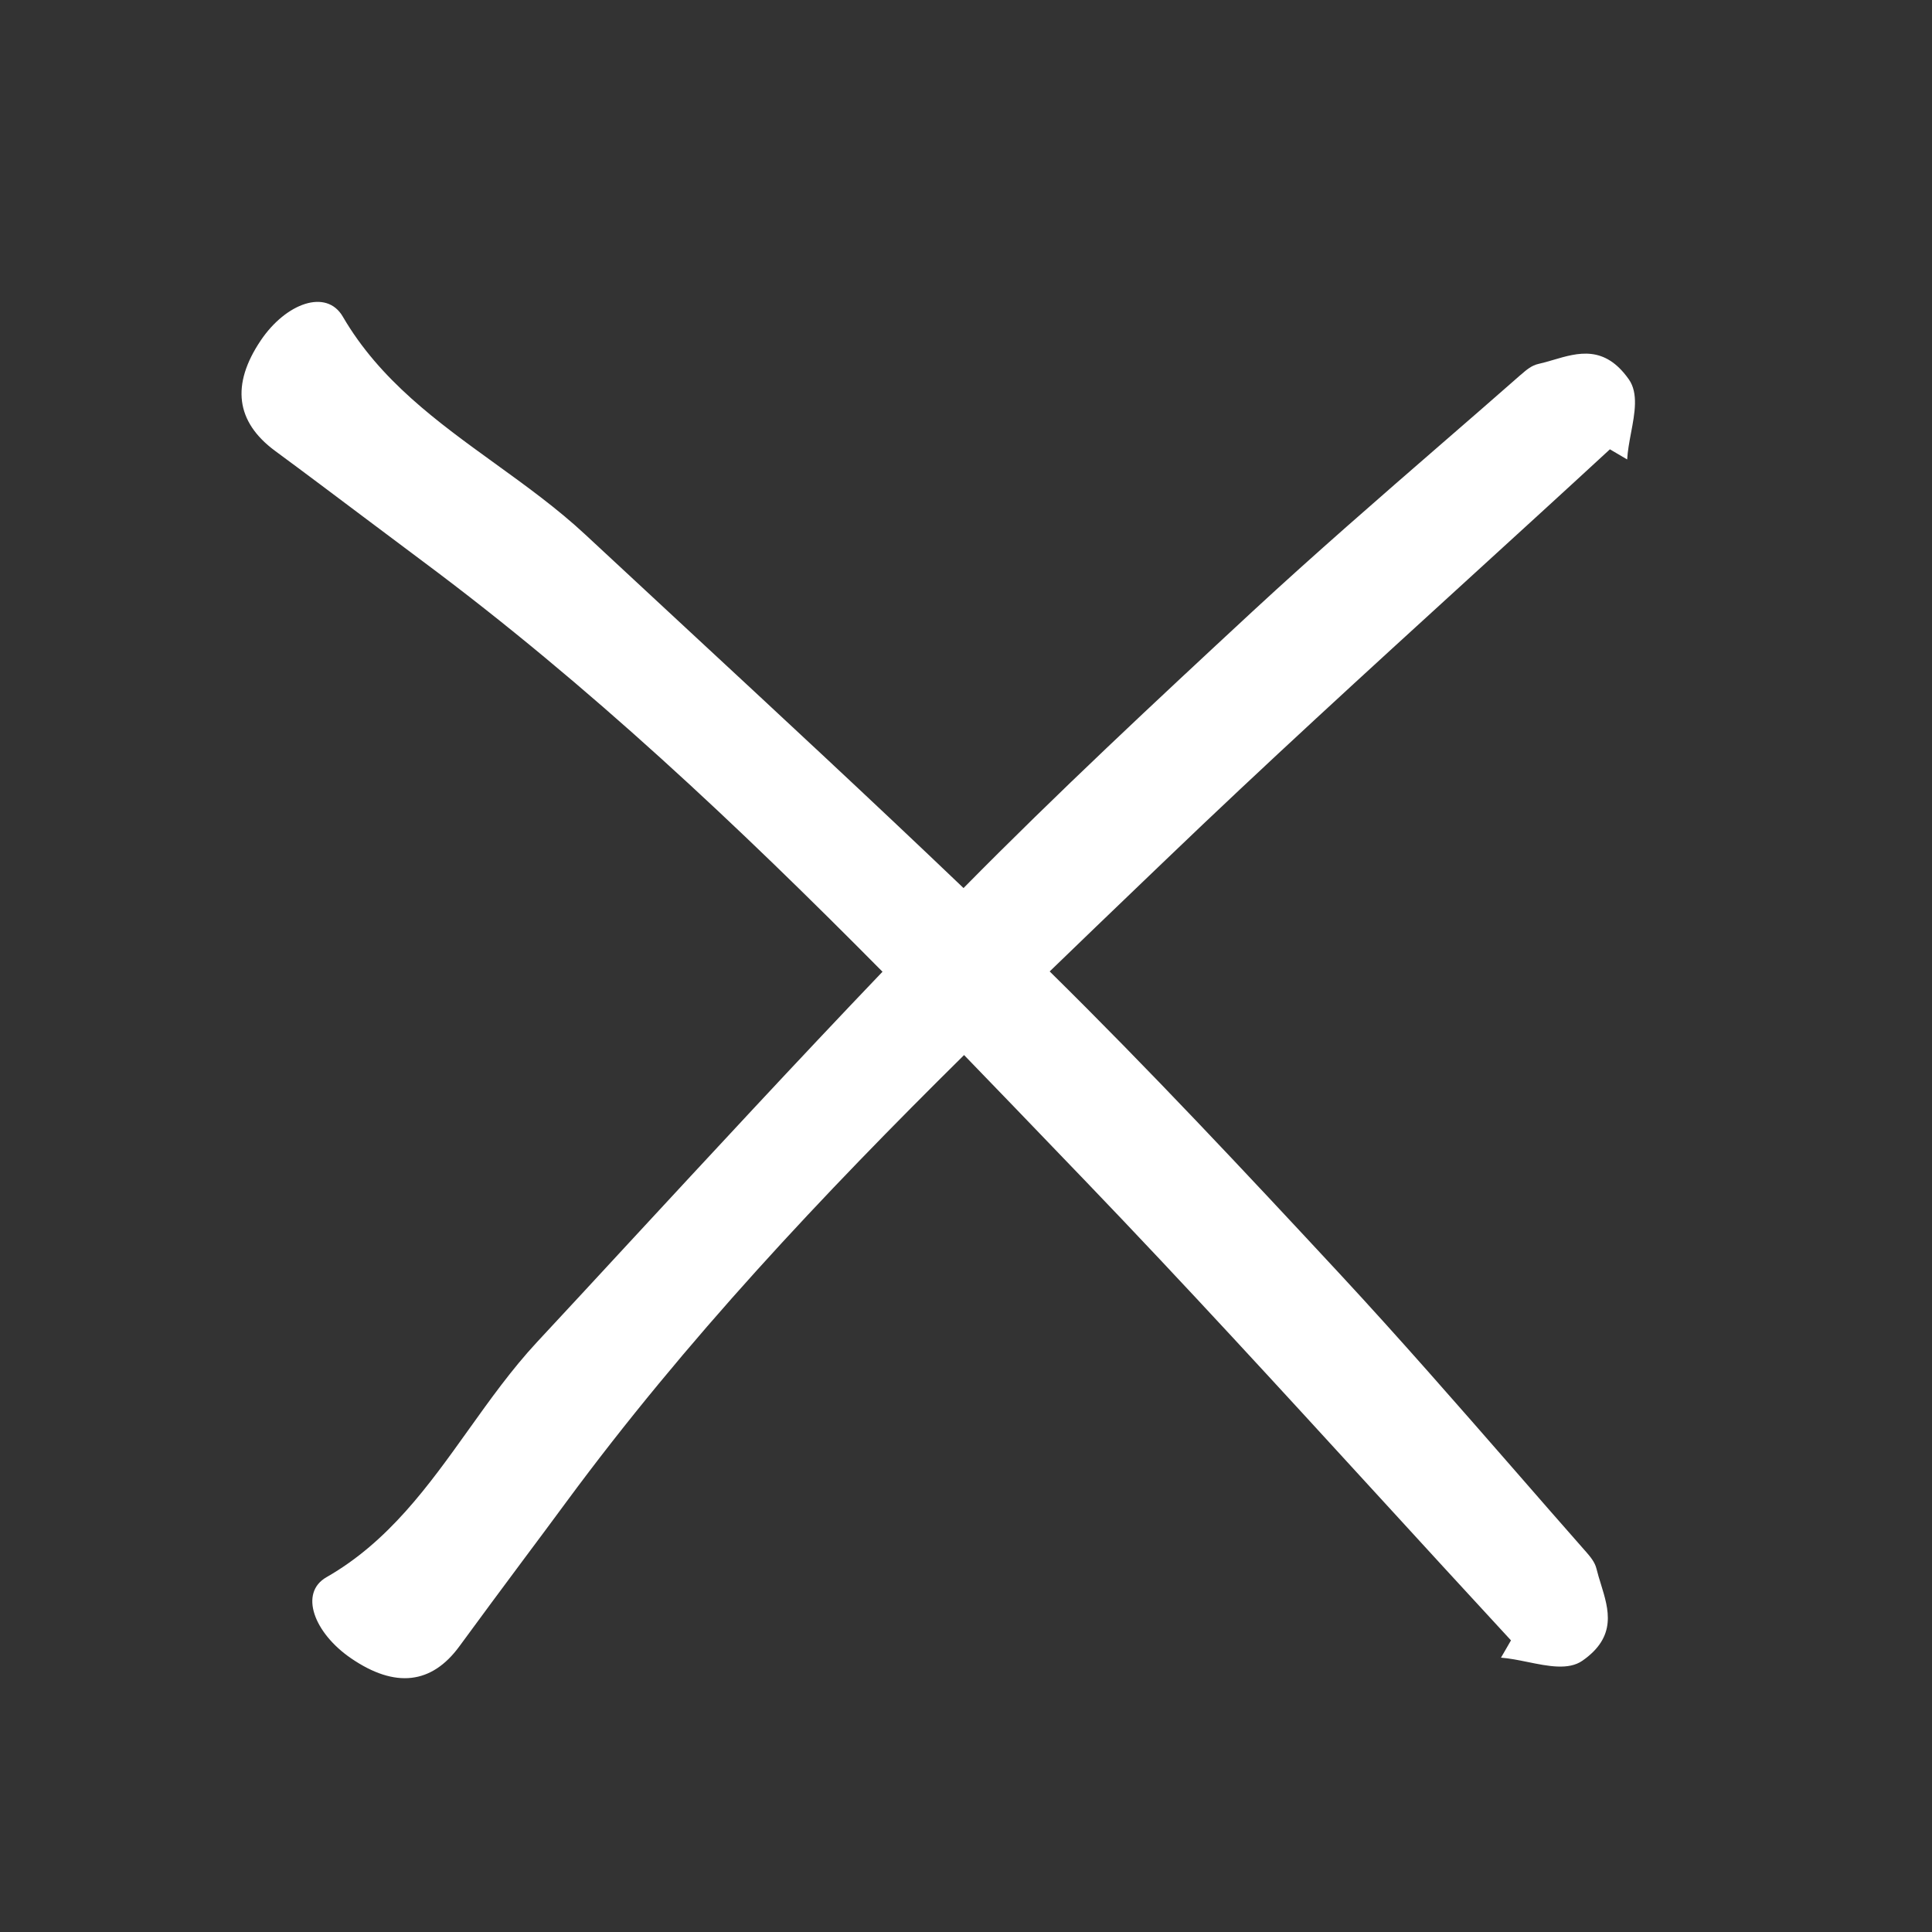 <svg width="32" height="32" viewBox="0 0 32 32" fill="none" xmlns="http://www.w3.org/2000/svg">
<rect x="0" y="0" width="32" height="32" fill="#333333" stroke="none"/>
<path fill-rule="evenodd" clip-rule="evenodd" d="M22.796 24.741C23.538 25.551 24.279 26.361 25.025 27.168L25.027 27.169C24.999 27.217 24.971 27.265 24.944 27.313C24.916 27.36 24.888 27.408 24.861 27.456C25.001 27.467 25.152 27.497 25.303 27.528C25.641 27.597 25.98 27.666 26.209 27.507C26.785 27.107 26.645 26.657 26.517 26.241C26.49 26.155 26.464 26.07 26.444 25.988C26.417 25.872 26.338 25.782 26.264 25.696C26.26 25.692 26.256 25.687 26.252 25.683C25.861 25.24 25.474 24.795 25.086 24.35C24.133 23.258 23.18 22.166 22.195 21.104C20.619 19.407 19.035 17.714 17.386 16.09C17.897 15.595 18.411 15.102 18.924 14.61C19.052 14.487 19.18 14.364 19.309 14.241C20.95 12.665 22.631 11.131 24.312 9.597C25.097 8.88 25.883 8.164 26.664 7.443L26.665 7.442C26.713 7.469 26.761 7.497 26.808 7.526C26.855 7.554 26.903 7.582 26.951 7.61C26.959 7.471 26.986 7.323 27.014 7.175C27.077 6.844 27.139 6.512 26.979 6.284C26.576 5.711 26.135 5.841 25.728 5.961C25.644 5.986 25.561 6.01 25.48 6.028C25.367 6.053 25.279 6.129 25.197 6.201C25.192 6.205 25.188 6.209 25.183 6.212C24.754 6.589 24.323 6.964 23.891 7.338C22.831 8.258 21.772 9.178 20.744 10.129C19.125 11.63 17.508 13.138 15.959 14.709C14.44 13.257 12.899 11.828 11.358 10.399C10.803 9.884 10.248 9.37 9.694 8.854C9.232 8.424 8.716 8.051 8.2 7.678C7.247 6.989 6.293 6.3 5.679 5.246C5.407 4.776 4.737 5.02 4.32 5.637C3.824 6.373 3.908 6.987 4.552 7.465C5.049 7.831 5.543 8.203 6.037 8.574C6.361 8.817 6.685 9.061 7.01 9.303C9.756 11.348 12.227 13.68 14.617 16.095C13.191 17.587 11.788 19.104 10.386 20.619C9.889 21.157 9.392 21.695 8.893 22.231C8.477 22.679 8.118 23.181 7.76 23.682C7.098 24.609 6.435 25.536 5.408 26.123C4.95 26.384 5.201 27.047 5.815 27.467C6.546 27.967 7.15 27.895 7.609 27.268C7.962 26.785 8.319 26.305 8.676 25.825C8.911 25.511 9.145 25.196 9.378 24.88C11.354 22.2 13.619 19.796 15.968 17.475C16.517 18.041 17.063 18.61 17.61 19.179C17.737 19.311 17.864 19.444 17.992 19.576C19.62 21.271 21.208 23.006 22.796 24.741Z" fill="white"/>
</svg>
